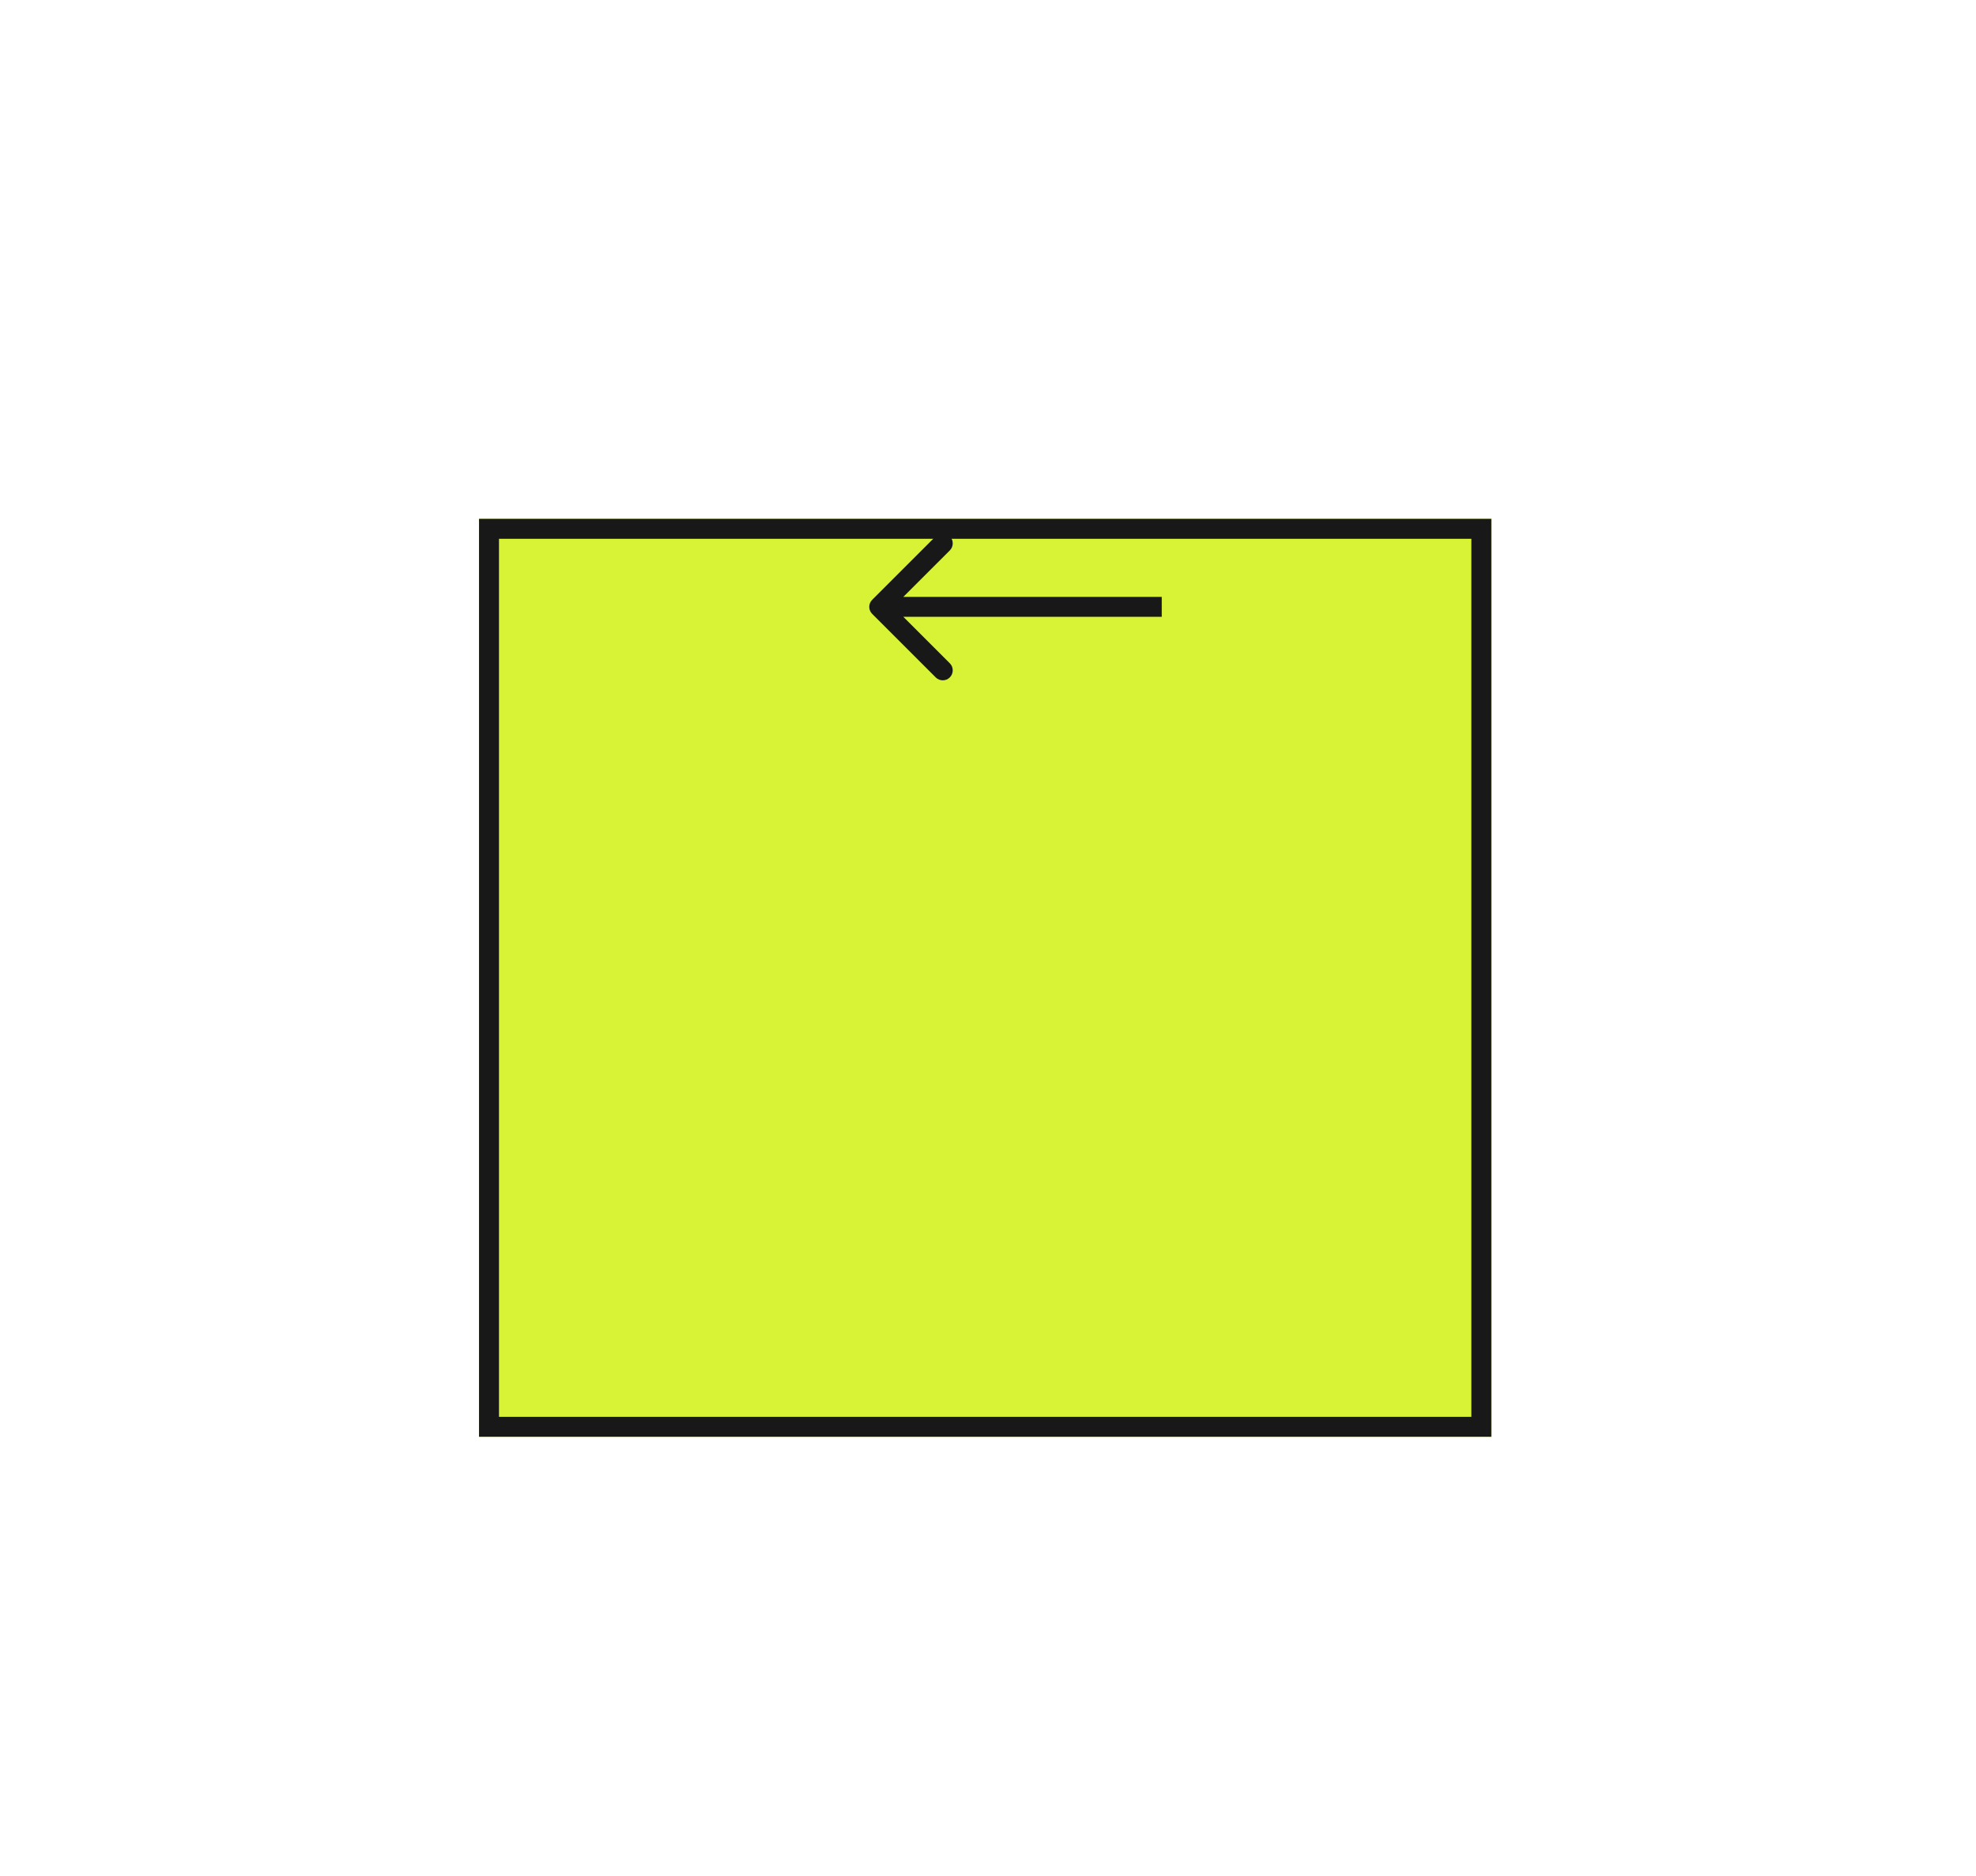 <?xml version="1.0" encoding="UTF-8"?> <svg xmlns="http://www.w3.org/2000/svg" width="99" height="94" viewBox="0 0 99 94" fill="none"> <g filter="url(#filter0_ddd)"> <rect width="50.718" height="46" transform="matrix(-1 0 0 1 74.718 8)" fill="#D8F335"></rect> <rect x="-0.5" y="0.5" width="49.718" height="45" transform="matrix(-1 0 0 1 73.718 8)" stroke="#181818"></rect> </g> <path d="M43.698 30.057C43.502 30.252 43.502 30.568 43.698 30.764L46.88 33.946C47.075 34.141 47.392 34.141 47.587 33.946C47.782 33.75 47.782 33.434 47.587 33.239L44.758 30.41L47.587 27.582C47.782 27.387 47.782 27.07 47.587 26.875C47.392 26.679 47.075 26.679 46.88 26.875L43.698 30.057ZM58.205 29.91L44.051 29.91L44.051 30.91L58.205 30.91L58.205 29.91Z" fill="#181818"></path> <defs> <filter id="filter0_ddd" x="0" y="0" width="98.718" height="94" filterUnits="userSpaceOnUse" color-interpolation-filters="sRGB"> <feFlood flood-opacity="0" result="BackgroundImageFix"></feFlood> <feColorMatrix in="SourceAlpha" type="matrix" values="0 0 0 0 0 0 0 0 0 0 0 0 0 0 0 0 0 0 127 0" result="hardAlpha"></feColorMatrix> <feOffset></feOffset> <feGaussianBlur stdDeviation="0.5"></feGaussianBlur> <feColorMatrix type="matrix" values="0 0 0 0 0 0 0 0 0 0 0 0 0 0 0 0 0 0 0.04 0"></feColorMatrix> <feBlend mode="normal" in2="BackgroundImageFix" result="effect1_dropShadow"></feBlend> <feColorMatrix in="SourceAlpha" type="matrix" values="0 0 0 0 0 0 0 0 0 0 0 0 0 0 0 0 0 0 127 0" result="hardAlpha"></feColorMatrix> <feOffset dy="2"></feOffset> <feGaussianBlur stdDeviation="3"></feGaussianBlur> <feColorMatrix type="matrix" values="0 0 0 0 0 0 0 0 0 0 0 0 0 0 0 0 0 0 0.04 0"></feColorMatrix> <feBlend mode="normal" in2="effect1_dropShadow" result="effect2_dropShadow"></feBlend> <feColorMatrix in="SourceAlpha" type="matrix" values="0 0 0 0 0 0 0 0 0 0 0 0 0 0 0 0 0 0 127 0" result="hardAlpha"></feColorMatrix> <feOffset dy="16"></feOffset> <feGaussianBlur stdDeviation="12"></feGaussianBlur> <feColorMatrix type="matrix" values="0 0 0 0 0 0 0 0 0 0 0 0 0 0 0 0 0 0 0.06 0"></feColorMatrix> <feBlend mode="normal" in2="effect2_dropShadow" result="effect3_dropShadow"></feBlend> <feBlend mode="normal" in="SourceGraphic" in2="effect3_dropShadow" result="shape"></feBlend> </filter> </defs> </svg> 